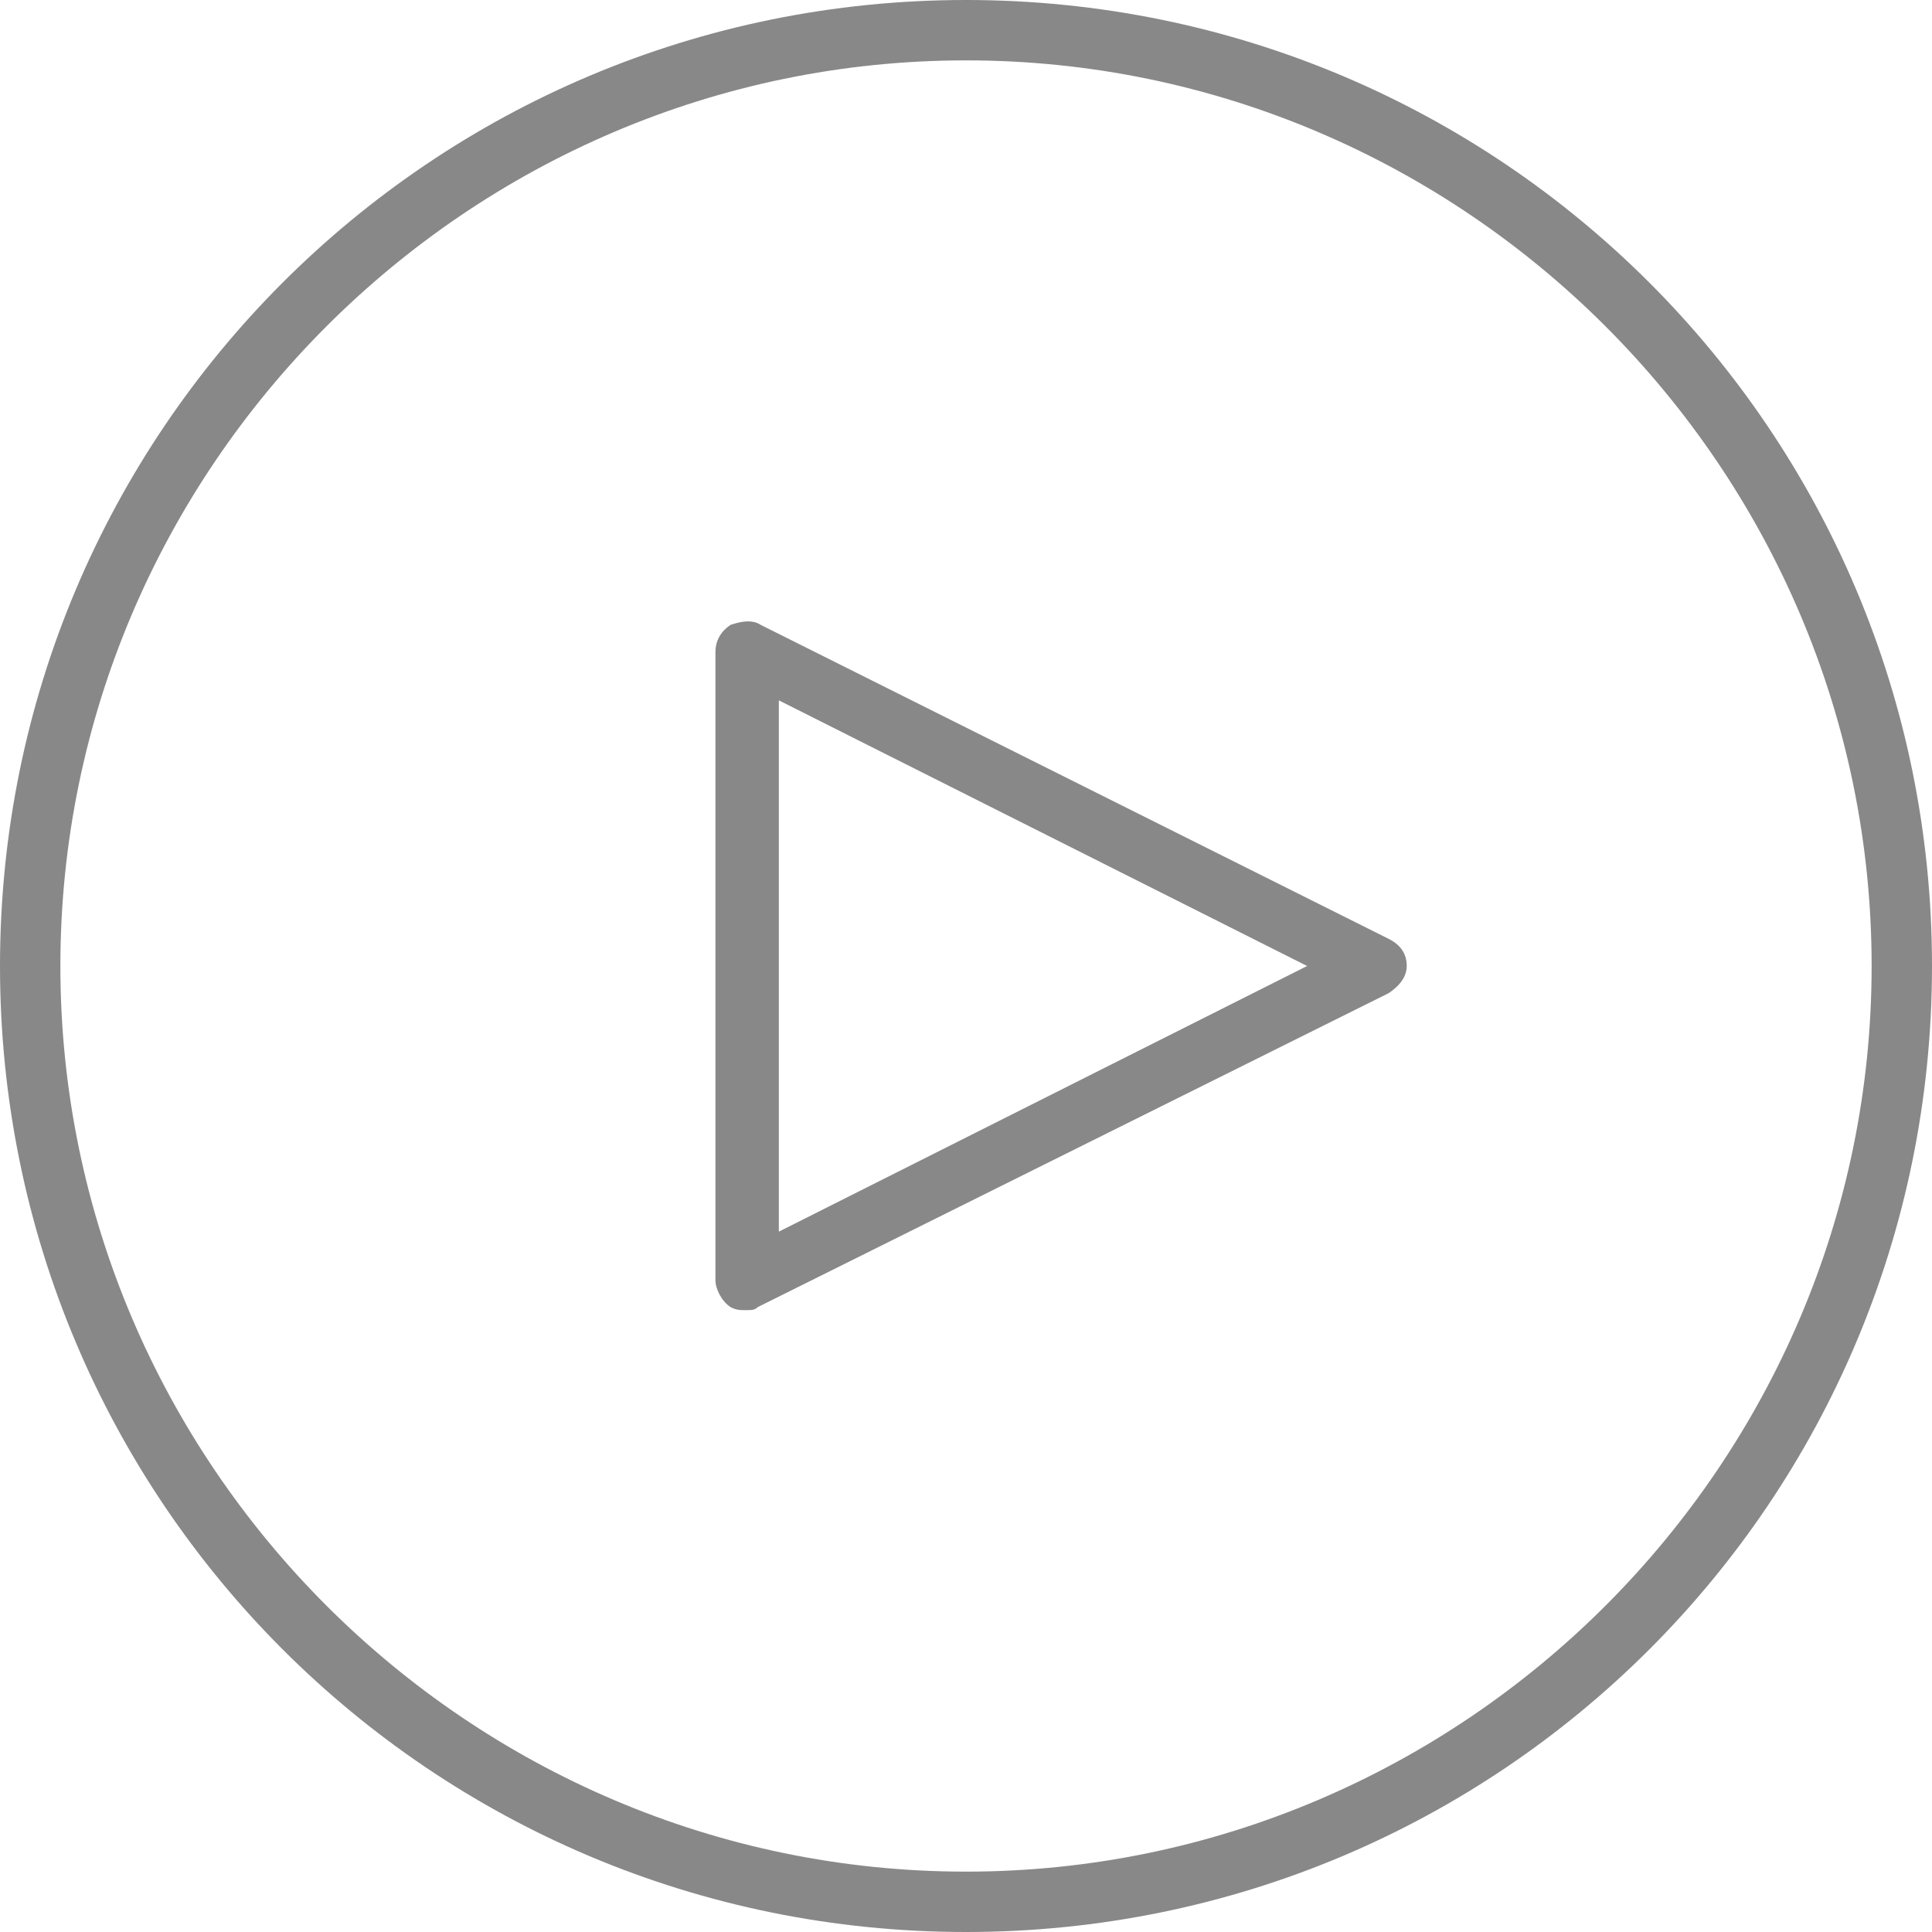 <?xml version="1.0" encoding="utf-8"?>
<svg version="1.1" id="Layer_1" xmlns="http://www.w3.org/2000/svg" xmlns:xlink="http://www.w3.org/1999/xlink" x="0px" y="0px"
	 viewBox="0 0 64 64" style="enable-background:new 0 0 64 64;" xml:space="preserve">
<style type="text/css">
	.st0{fill:#888888;}
</style>
<g id="Play">
	<path class="st0" d="M46,31.1L25.2,20.7c-0.3-0.2-0.7-0.1-1,0c-0.3,0.2-0.5,0.5-0.5,0.9v20.8c0,0.3,0.2,0.7,0.5,0.9
		c0.2,0.1,0.3,0.1,0.5,0.1c0.2,0,0.3,0,0.4-0.1L46,32.9c0.3-0.2,0.6-0.5,0.6-0.9C46.6,31.6,46.4,31.3,46,31.1z M25.8,40.8V23.2
		L43.3,32L25.8,40.8z"/>
	<path class="st0" d="M32,0C14.3,0,0,14.3,0,32s14.3,32,32,32s32-14.3,32-32S49.7,0,32,0z M32,62C15.5,62,2,48.5,2,32
		C2,15.5,15.5,2,32,2c16.5,0,30,13.5,30,30C62,48.5,48.5,62,32,62z"/>
</g>
</svg>
